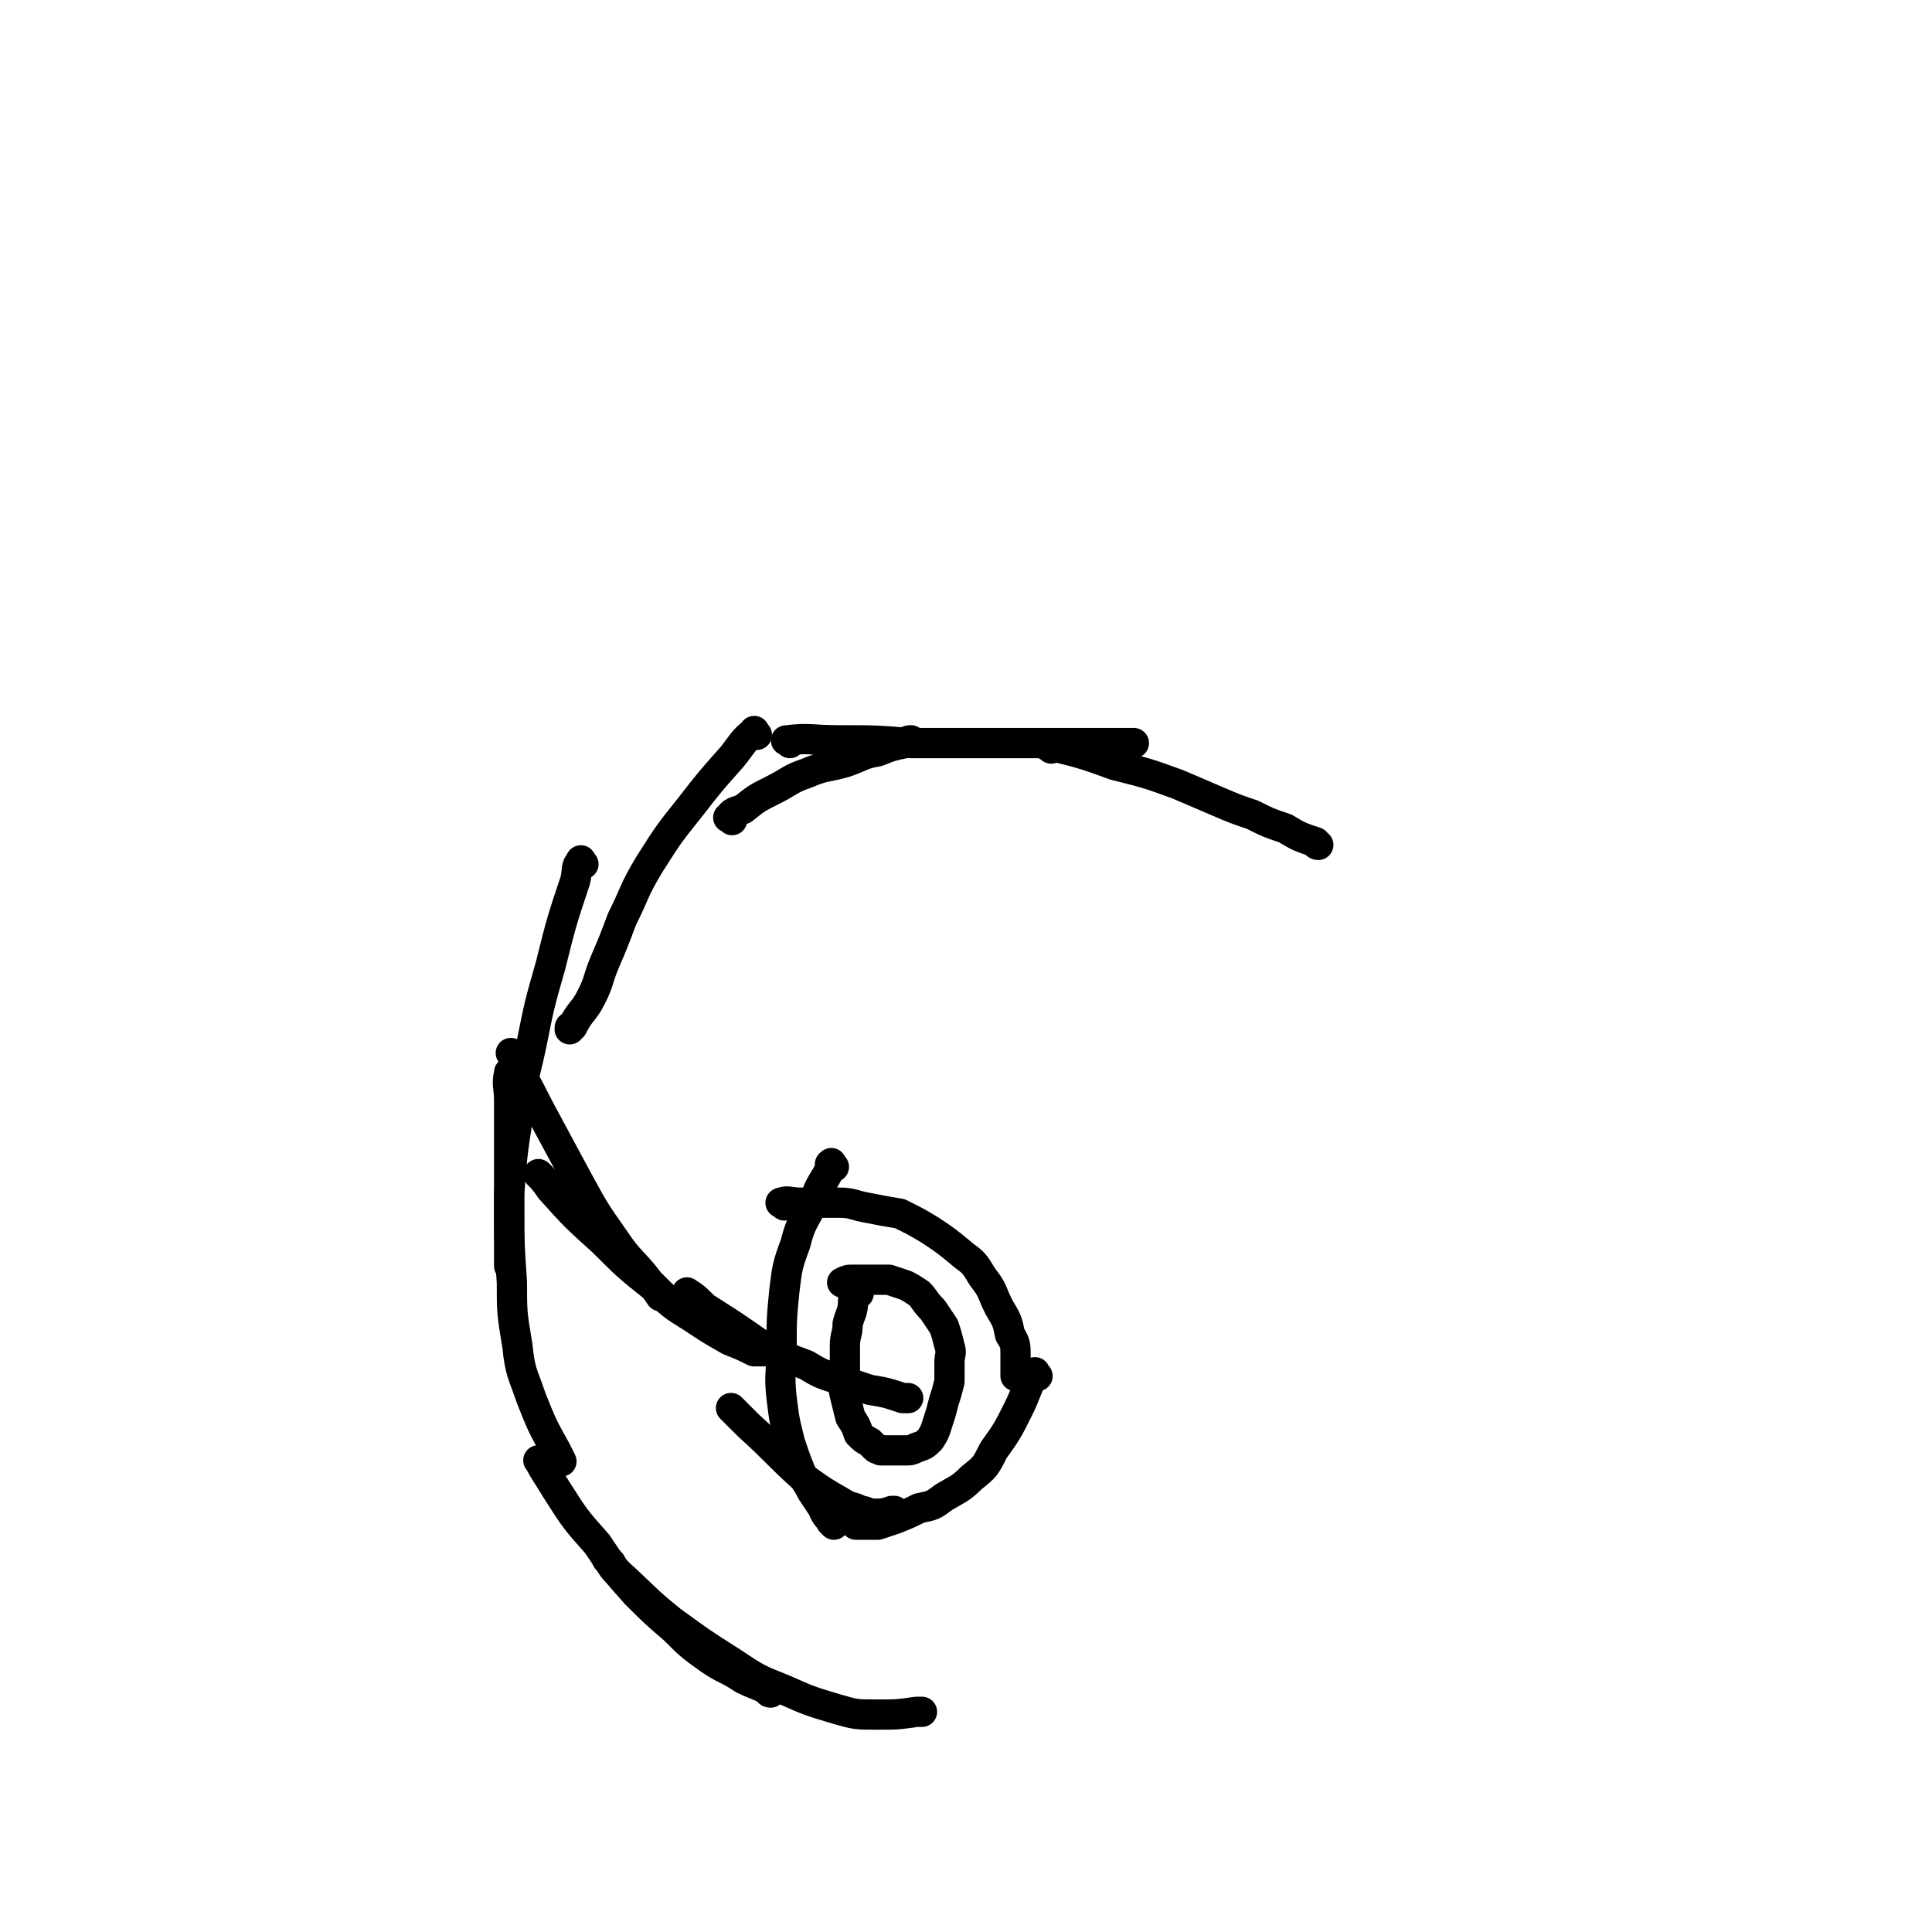 <svg viewBox='0 0 702 702' version='1.1' xmlns='http://www.w3.org/2000/svg' xmlns:xlink='http://www.w3.org/1999/xlink'><g fill='none' stroke='#000000' stroke-width='11' stroke-linecap='round' stroke-linejoin='round'><path d='M275,267c-1,-1 -1,-2 -1,-1 -4,3 -4,4 -8,9 -8,9 -8,9 -15,18 -8,10 -8,10 -15,21 -6,10 -5,10 -10,20 -3,8 -3,8 -6,15 -3,7 -2,7 -5,13 -3,6 -4,5 -7,11 -1,0 -1,0 -1,1 '/><path d='M212,314c-1,-1 -1,-2 -1,-1 -2,2 -1,3 -2,7 -5,15 -5,15 -9,31 -4,14 -4,14 -7,29 -3,14 -4,14 -5,27 -2,13 -2,14 -3,27 0,11 0,11 0,22 0,2 0,2 0,4 '/><path d='M186,391c-1,-1 -1,-2 -1,-1 -1,4 0,5 0,10 0,18 0,18 0,36 0,15 0,15 1,30 0,11 0,11 2,23 1,10 2,10 5,19 4,10 4,10 9,19 1,2 1,2 2,4 '/><path d='M187,384c-1,-1 -2,-2 -1,-1 4,9 5,10 10,20 7,13 7,13 14,26 6,11 6,11 13,21 6,9 7,8 13,16 2,2 2,2 4,5 '/><path d='M197,428c-1,-1 -2,-2 -1,-1 1,1 2,2 4,5 9,10 9,10 19,19 9,9 9,9 19,17 6,6 6,6 14,11 6,4 6,4 13,8 5,2 5,2 9,4 2,0 2,0 4,0 1,0 1,0 1,0 '/><path d='M251,471c-1,-1 -2,-2 -1,-1 2,1 3,2 6,5 11,7 11,7 21,14 8,4 8,4 16,7 5,3 5,3 11,5 6,2 6,2 12,4 6,1 6,1 12,3 1,0 1,0 2,0 '/><path d='M303,424c-1,-1 -1,-2 -1,-1 -1,0 0,0 0,1 -3,6 -4,6 -6,12 -4,8 -5,8 -7,16 -3,8 -3,9 -4,17 -1,10 -1,11 -1,21 0,9 -1,9 0,18 1,8 1,8 3,16 2,6 2,6 4,11 2,4 2,3 4,7 2,3 2,3 4,6 1,3 2,3 3,5 1,1 1,1 1,1 '/><path d='M267,513c-1,-1 -2,-2 -1,-1 2,2 3,3 6,6 10,9 10,10 20,19 7,5 7,5 14,9 3,2 3,1 7,3 2,0 2,1 4,1 4,0 4,0 7,-1 0,0 0,0 1,0 '/><path d='M285,438c-1,-1 -2,-1 -1,-1 2,-1 3,0 7,0 7,0 7,0 14,0 5,0 5,1 11,2 5,1 5,1 11,2 6,3 6,3 11,6 6,4 6,4 12,9 4,3 4,3 7,8 4,5 3,5 6,11 3,5 3,5 4,10 2,3 2,4 2,7 0,2 0,2 0,4 0,2 0,2 0,4 0,0 0,0 0,0 '/><path d='M377,500c-1,-1 -1,-2 -1,-1 -3,5 -3,7 -6,13 -4,8 -4,8 -9,15 -3,6 -3,6 -8,10 -4,4 -5,4 -10,7 -4,3 -4,3 -9,4 -4,2 -4,2 -9,4 -3,1 -3,1 -6,2 -2,0 -2,0 -4,0 -2,0 -2,0 -3,0 -1,0 -1,0 -1,0 '/><path d='M312,470c-1,-1 -1,-2 -1,-1 -1,1 0,1 -1,3 0,5 -1,5 -2,9 0,4 -1,4 -1,8 0,5 0,5 0,10 0,4 -1,4 0,8 1,4 1,4 2,8 2,3 2,3 3,6 2,2 2,2 4,3 1,1 1,1 2,2 1,1 1,0 2,1 2,0 2,0 4,0 3,0 3,0 5,0 2,0 2,0 4,-1 3,-1 3,-1 5,-3 2,-3 2,-4 3,-7 1,-3 1,-3 2,-7 1,-3 1,-3 2,-7 0,-3 0,-3 0,-7 0,-3 1,-3 0,-6 -1,-4 -1,-4 -2,-7 -2,-3 -2,-3 -4,-6 -3,-3 -3,-4 -5,-6 -3,-2 -3,-2 -5,-3 -3,-1 -3,-1 -6,-2 -3,0 -3,0 -5,0 -2,0 -2,0 -4,0 -2,0 -2,0 -4,0 -2,0 -2,0 -4,1 0,0 0,0 0,0 '/><path d='M197,532c-1,-1 -2,-2 -1,-1 2,4 3,5 6,10 7,11 7,11 15,20 6,9 6,9 14,18 7,7 7,7 14,13 6,6 6,6 13,11 6,4 6,3 12,7 4,2 5,2 9,4 0,0 0,1 1,1 '/><path d='M222,568c-1,-1 -2,-2 -1,-1 1,1 1,2 3,4 10,9 10,10 20,18 11,8 11,8 22,15 9,6 9,6 19,10 9,4 9,4 19,7 7,2 7,2 15,2 7,0 7,0 14,-1 1,0 1,0 2,0 '/><path d='M266,298c-1,-1 -2,-1 -1,-1 1,-2 2,-2 5,-3 5,-4 5,-4 11,-7 6,-3 6,-4 12,-6 7,-3 7,-2 14,-4 6,-2 6,-3 12,-4 5,-2 5,-2 10,-3 1,-1 1,-1 2,-1 '/><path d='M287,270c-1,-1 -2,-1 -1,-1 8,-1 9,0 19,0 13,0 13,0 26,1 12,0 12,0 24,0 9,0 9,0 19,0 9,0 9,0 18,0 9,0 9,0 18,0 1,0 1,0 2,0 '/><path d='M382,272c-1,-1 -2,-1 -1,-1 0,-1 0,0 1,0 12,3 12,3 23,7 12,3 12,3 23,7 7,3 7,3 14,6 7,3 7,3 13,5 6,3 6,3 12,5 5,3 5,3 11,5 0,0 0,1 1,1 '/></g>
</svg>